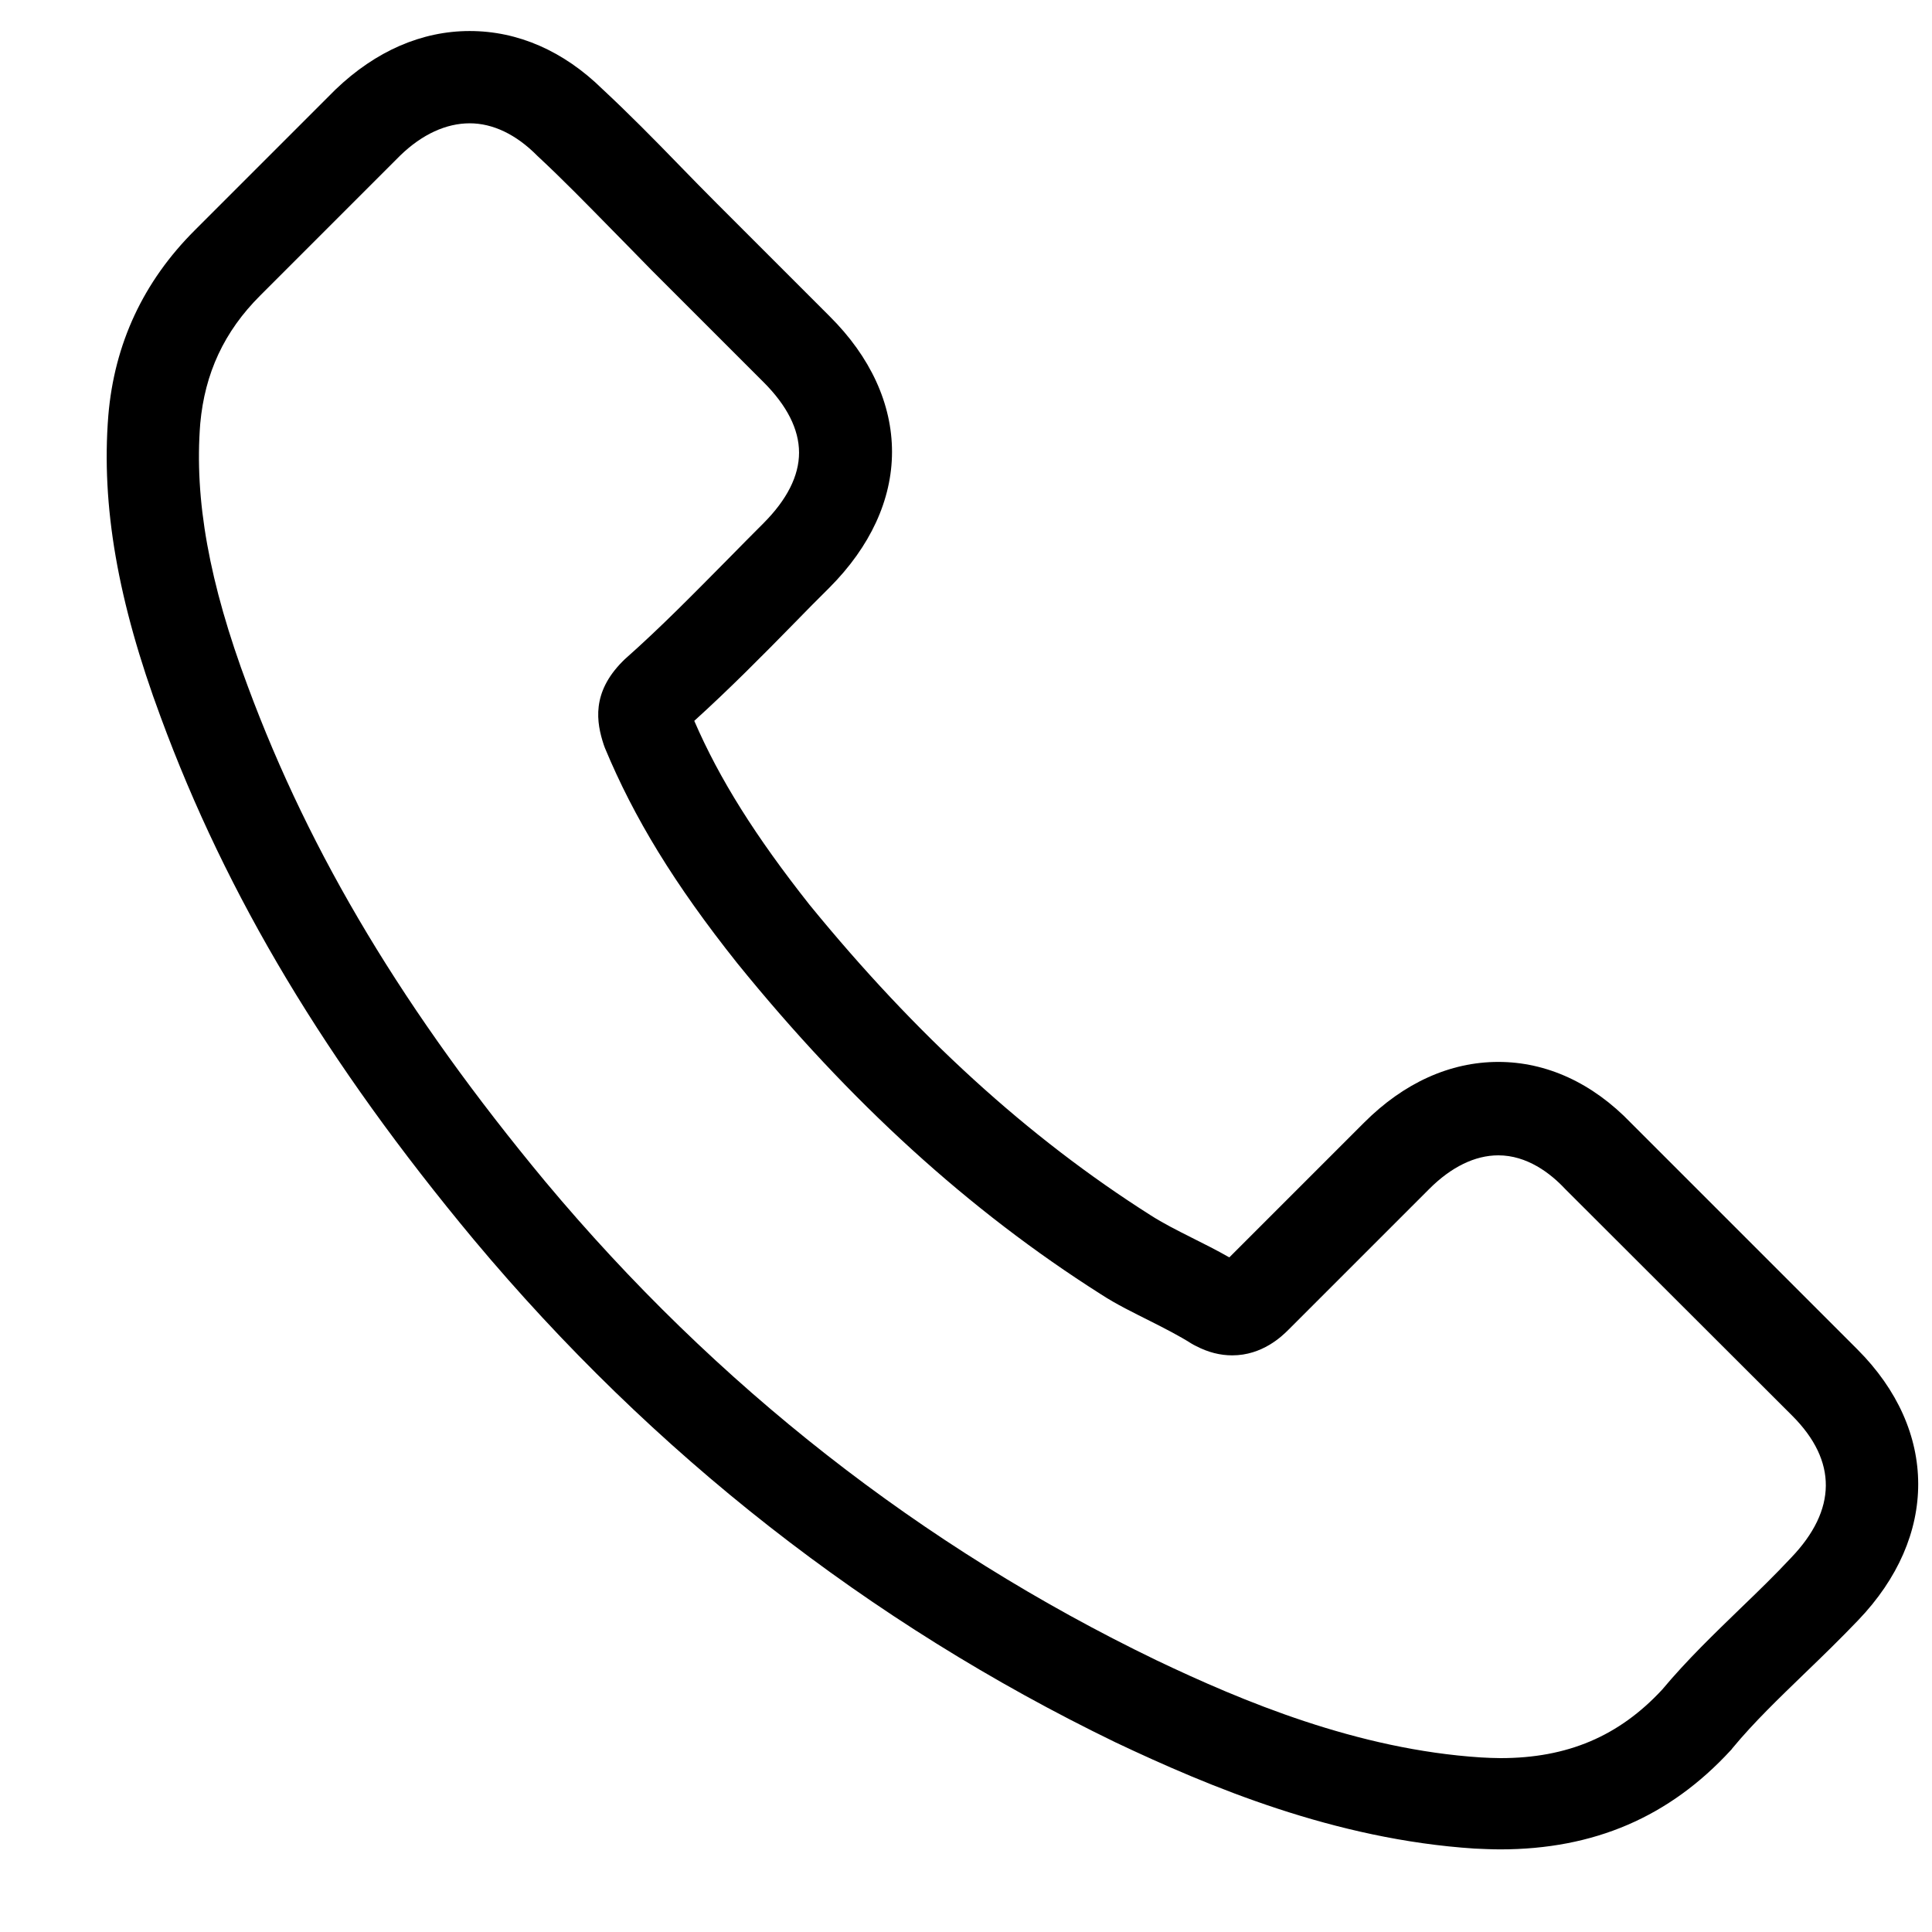 <svg width="17" height="17" viewBox="0 0 17 17" fill="none" xmlns="http://www.w3.org/2000/svg">
<g id="fi_159832" clip-path="url(#clip0_226_985)">
<path id="Vector" d="M4.169 10.908C5.747 12.795 7.647 14.28 9.815 15.331C10.641 15.722 11.745 16.186 12.975 16.266C13.051 16.269 13.124 16.273 13.2 16.273C14.026 16.273 14.689 15.988 15.229 15.401C15.233 15.397 15.239 15.391 15.243 15.384C15.435 15.152 15.654 14.943 15.883 14.721C16.038 14.572 16.198 14.416 16.35 14.257C17.056 13.521 17.056 12.586 16.343 11.873L14.351 9.881C14.013 9.529 13.608 9.344 13.184 9.344C12.759 9.344 12.352 9.529 12.004 9.877L10.817 11.064C10.707 11.001 10.595 10.945 10.489 10.892C10.356 10.825 10.233 10.763 10.124 10.693C9.043 10.007 8.062 9.111 7.123 7.961C6.649 7.361 6.331 6.857 6.109 6.343C6.42 6.061 6.712 5.766 6.994 5.478C7.094 5.375 7.196 5.272 7.299 5.17C7.657 4.811 7.849 4.397 7.849 3.976C7.849 3.555 7.66 3.14 7.299 2.782L6.311 1.794C6.195 1.678 6.086 1.566 5.973 1.45C5.754 1.224 5.525 0.992 5.3 0.783C4.958 0.448 4.557 0.273 4.133 0.273C3.712 0.273 3.307 0.448 2.953 0.787L1.713 2.027C1.262 2.477 1.006 3.024 0.953 3.658C0.89 4.45 1.036 5.292 1.414 6.31C1.994 7.885 2.87 9.347 4.169 10.908ZM1.762 3.727C1.802 3.286 1.971 2.918 2.29 2.6L3.523 1.367C3.715 1.181 3.927 1.085 4.133 1.085C4.335 1.085 4.541 1.181 4.73 1.373C4.952 1.579 5.161 1.794 5.386 2.023C5.499 2.139 5.615 2.255 5.731 2.375L6.719 3.363C6.924 3.568 7.031 3.777 7.031 3.983C7.031 4.188 6.924 4.397 6.719 4.603C6.616 4.705 6.513 4.811 6.411 4.914C6.102 5.226 5.814 5.521 5.495 5.803C5.489 5.809 5.486 5.813 5.479 5.819C5.204 6.095 5.247 6.356 5.313 6.555C5.316 6.565 5.32 6.572 5.323 6.582C5.578 7.195 5.933 7.779 6.487 8.475C7.481 9.702 8.529 10.653 9.683 11.386C9.825 11.479 9.978 11.552 10.12 11.624C10.253 11.691 10.376 11.754 10.485 11.823C10.498 11.83 10.508 11.837 10.522 11.843C10.631 11.9 10.737 11.926 10.843 11.926C11.108 11.926 11.281 11.757 11.337 11.701L12.577 10.461C12.769 10.269 12.978 10.166 13.184 10.166C13.436 10.166 13.641 10.322 13.771 10.461L15.77 12.457C16.168 12.855 16.164 13.286 15.76 13.707C15.621 13.856 15.475 13.998 15.319 14.148C15.087 14.373 14.845 14.605 14.626 14.867C14.245 15.278 13.791 15.47 13.204 15.47C13.147 15.47 13.088 15.467 13.031 15.464C11.944 15.394 10.933 14.97 10.174 14.608C8.111 13.611 6.301 12.195 4.799 10.398C3.563 8.909 2.73 7.523 2.18 6.038C1.839 5.126 1.709 4.394 1.762 3.727Z" fill="black"/>
</g>
<defs>
<clipPath id="clip0_226_985">
<rect width="16" height="16" fill="white" transform="translate(0.909 0.273)"/>
</clipPath>
</defs>
</svg>
